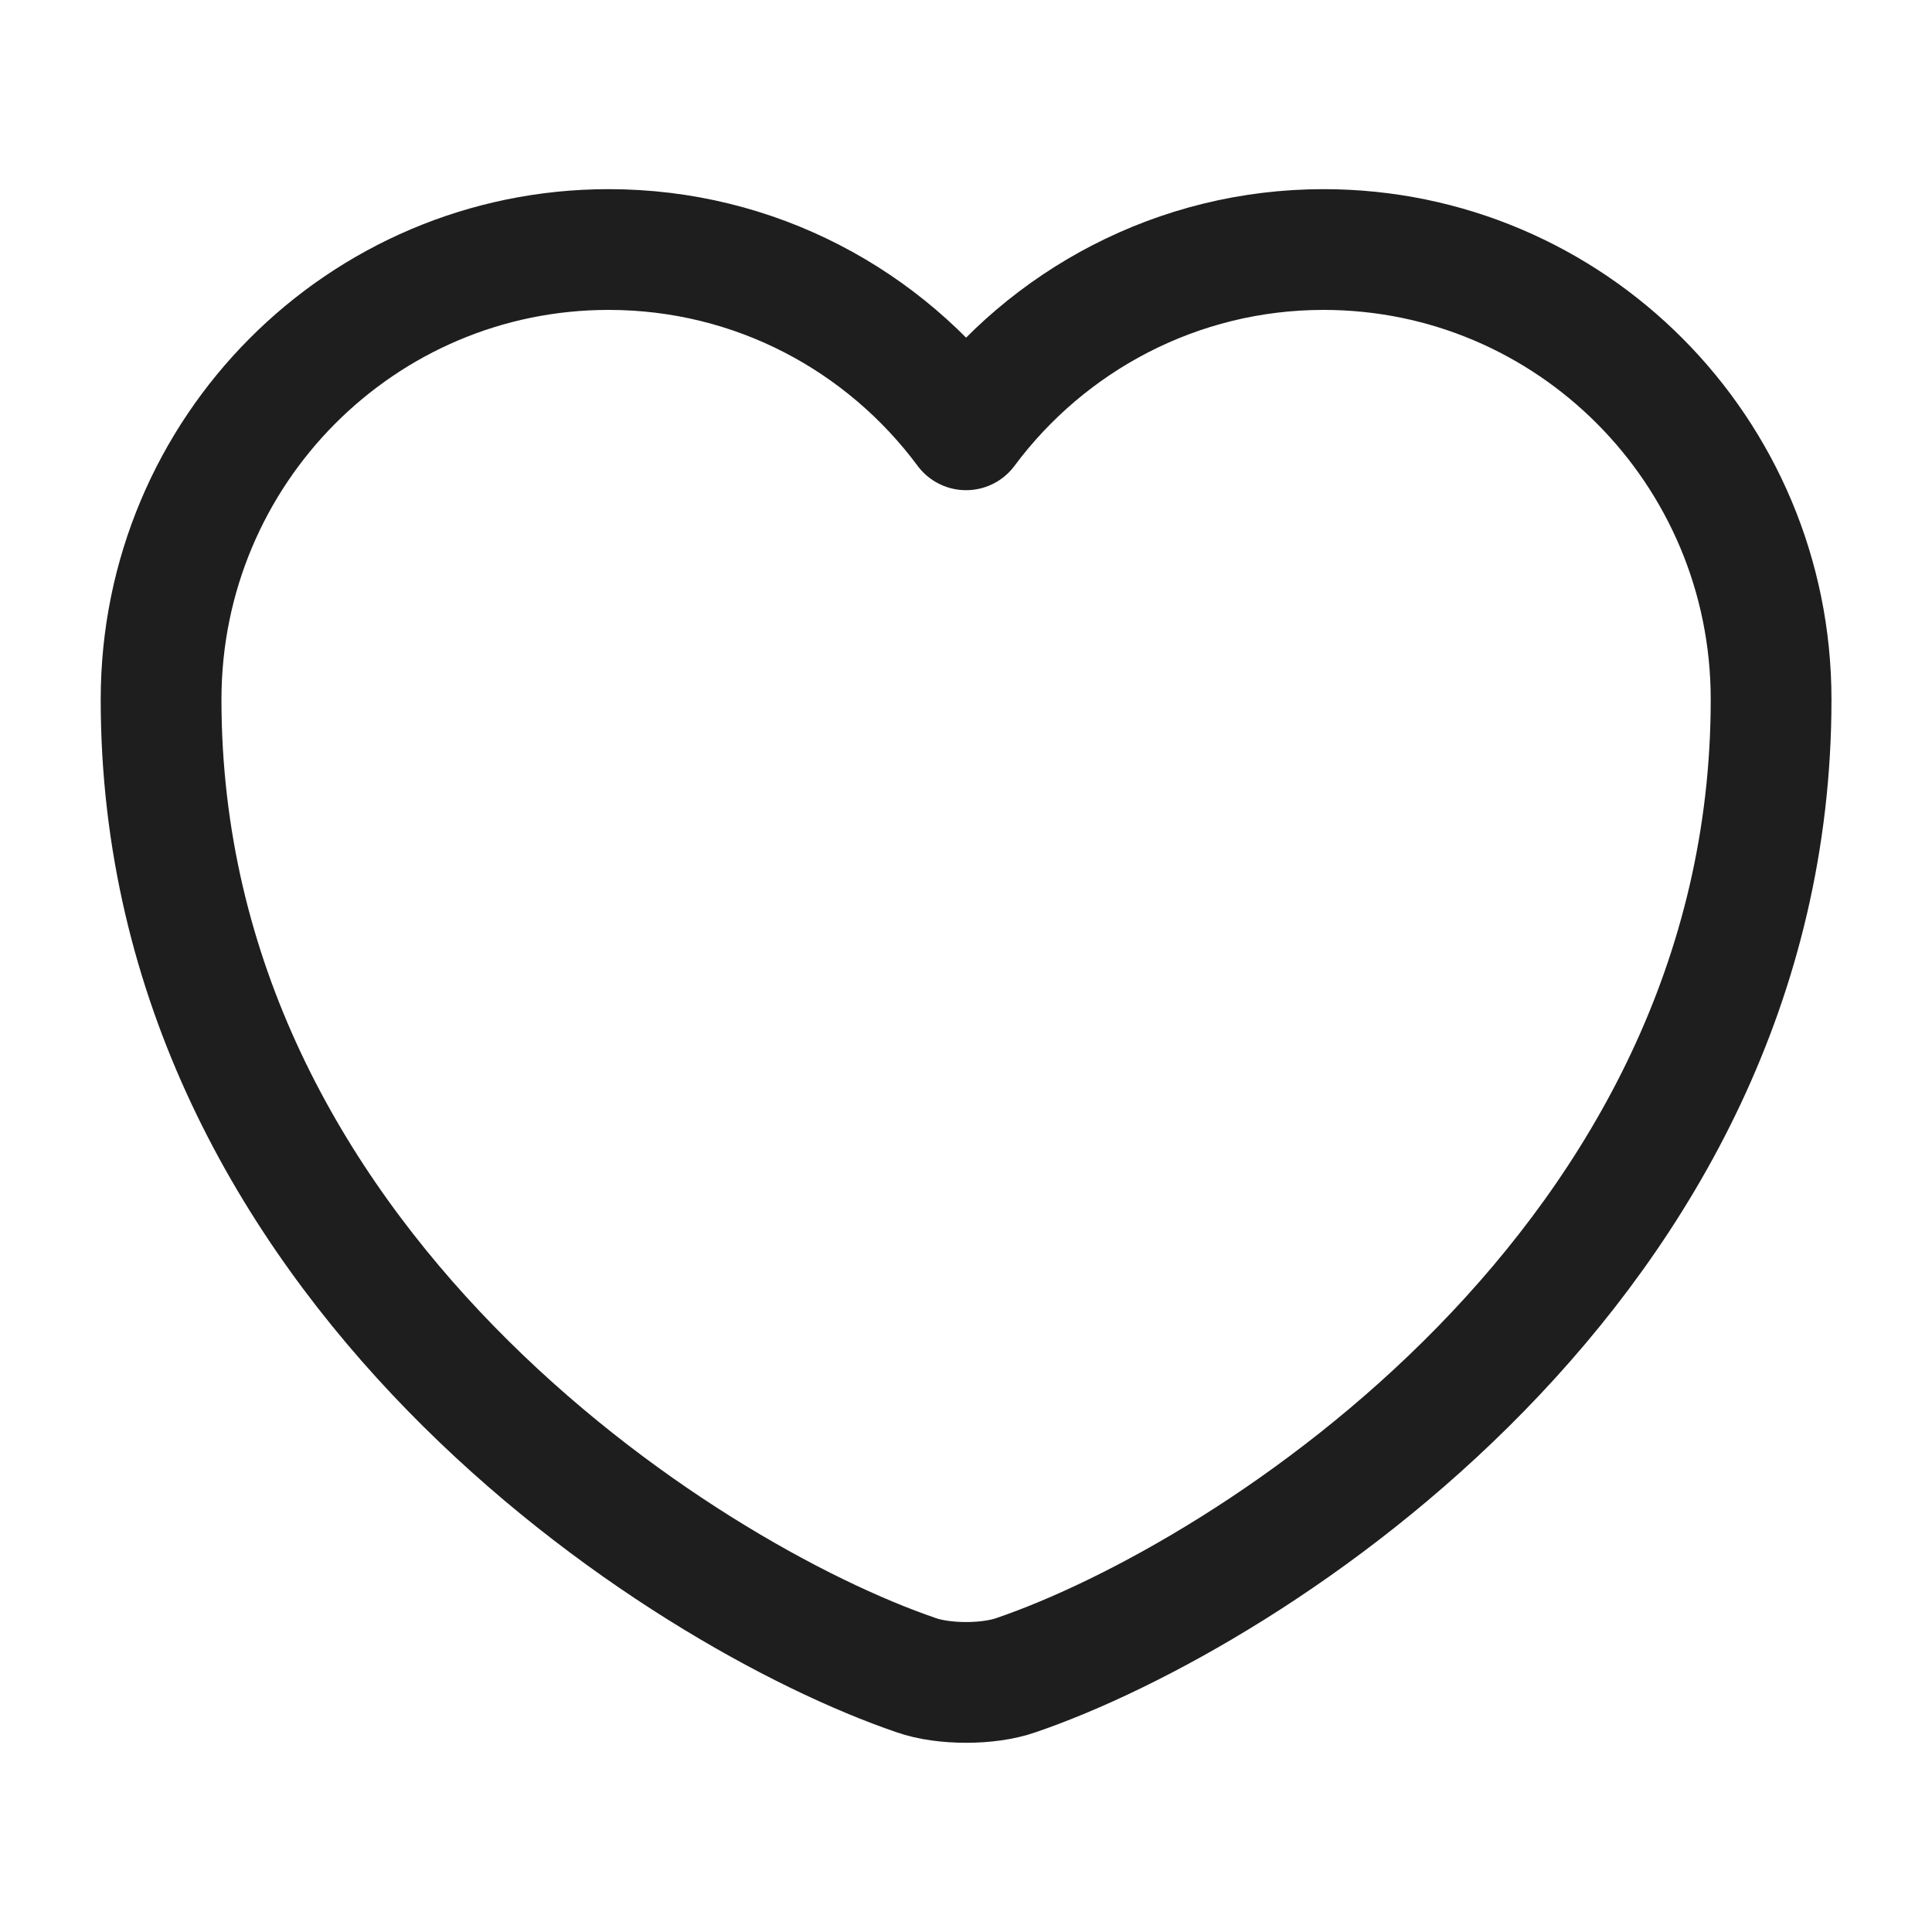 <svg width="32" height="32" viewBox="0 0 32 32" fill="none" xmlns="http://www.w3.org/2000/svg">
<path d="M16.828 27.746C16.375 27.906 15.628 27.906 15.175 27.746C11.308 26.426 2.668 20.919 2.668 11.586C2.668 7.466 5.988 4.133 10.081 4.133C12.508 4.133 14.655 5.306 16.001 7.119C17.348 5.306 19.508 4.133 21.921 4.133C26.015 4.133 29.335 7.466 29.335 11.586C29.335 20.919 20.695 26.426 16.828 27.746Z" stroke="#1E1E1E" stroke-width="2" stroke-linecap="round" stroke-linejoin="round"/>
</svg>
